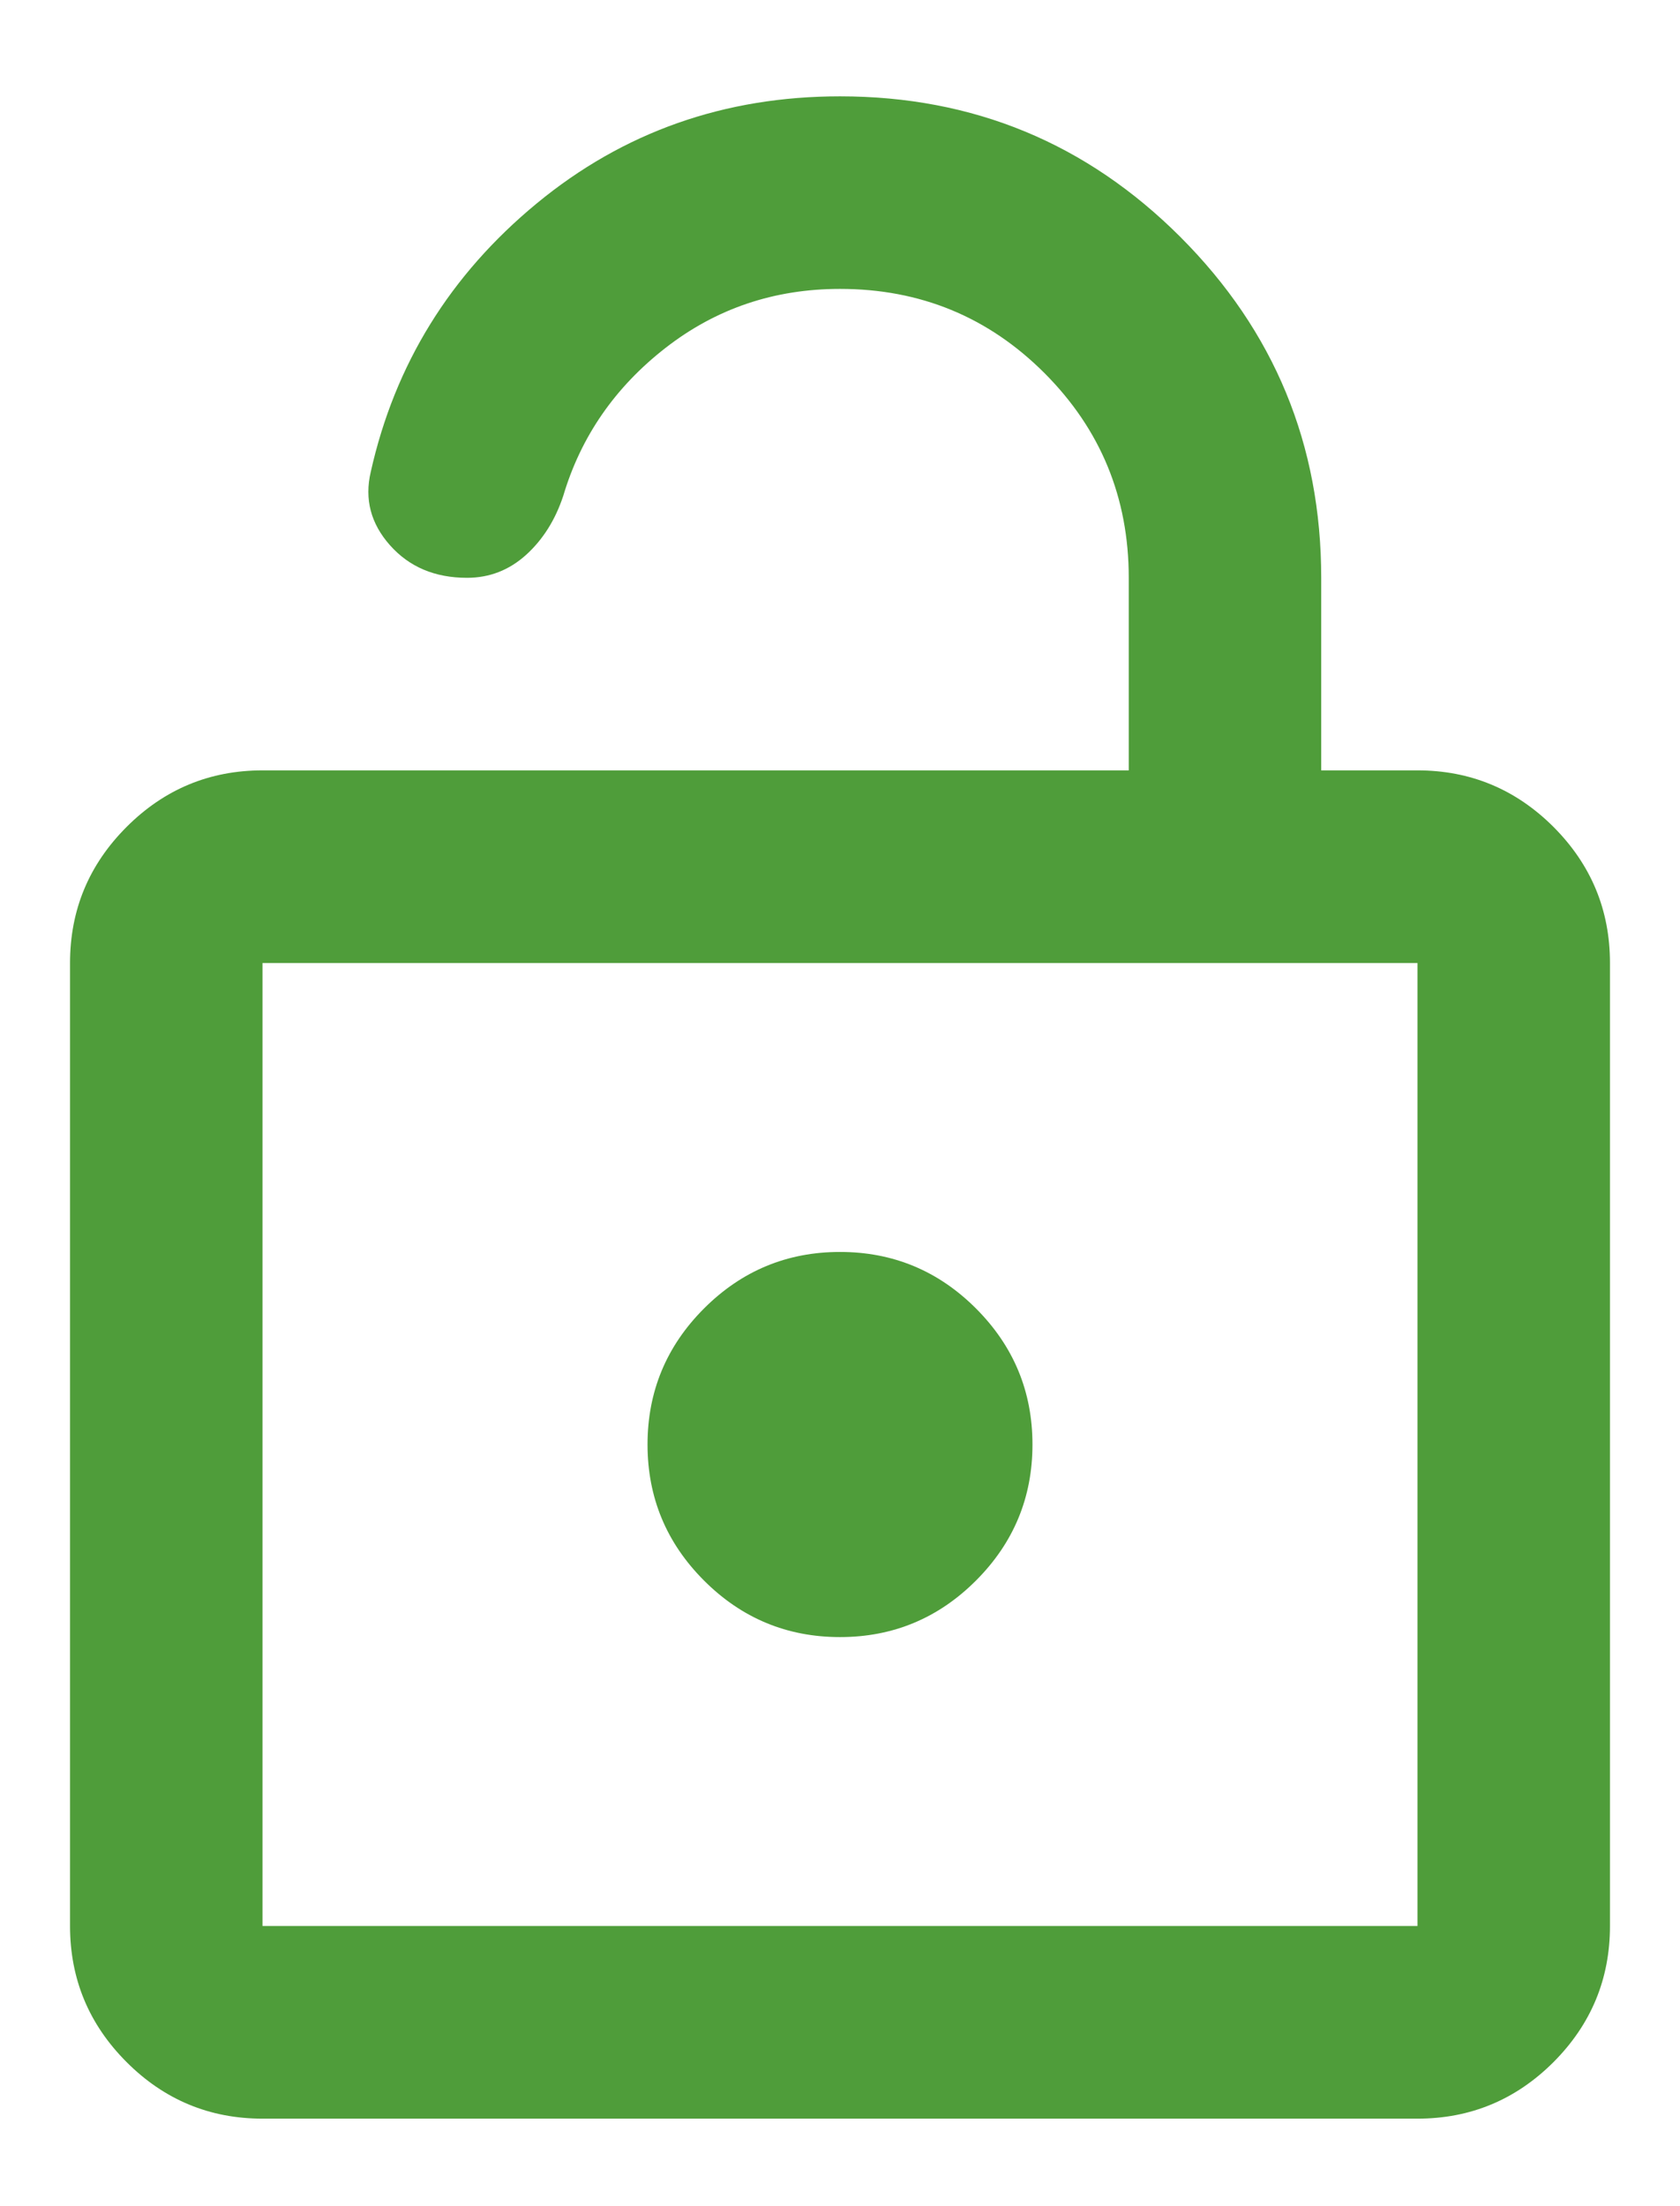<svg width="16" height="21" viewBox="0 0 16 21" fill="none" xmlns="http://www.w3.org/2000/svg">
<path d="M2.5 20.167C1.996 20.167 1.564 19.987 1.206 19.629C0.846 19.269 0.667 18.837 0.667 18.333V9.167C0.667 8.662 0.846 8.231 1.206 7.871C1.564 7.513 1.996 7.333 2.5 7.333H10.75V5.5C10.75 4.736 10.482 4.087 9.948 3.552C9.413 3.017 8.764 2.75 8 2.75C7.373 2.75 6.82 2.937 6.339 3.311C5.857 3.686 5.532 4.156 5.364 4.721C5.288 4.95 5.17 5.137 5.01 5.282C4.849 5.427 4.662 5.5 4.448 5.5C4.142 5.5 3.898 5.397 3.714 5.19C3.531 4.984 3.47 4.751 3.531 4.492C3.76 3.468 4.287 2.616 5.112 1.936C5.937 1.256 6.9 0.917 8 0.917C9.268 0.917 10.349 1.363 11.243 2.257C12.136 3.151 12.583 4.232 12.583 5.5V7.333H13.5C14.004 7.333 14.436 7.513 14.795 7.871C15.154 8.231 15.333 8.662 15.333 9.167V18.333C15.333 18.837 15.154 19.269 14.795 19.629C14.436 19.987 14.004 20.167 13.5 20.167H2.5ZM2.5 18.333H13.5V9.167H2.5V18.333ZM8 15.583C8.504 15.583 8.936 15.404 9.295 15.045C9.654 14.686 9.833 14.254 9.833 13.75C9.833 13.246 9.654 12.814 9.295 12.455C8.936 12.096 8.504 11.917 8 11.917C7.496 11.917 7.064 12.096 6.705 12.455C6.346 12.814 6.167 13.246 6.167 13.75C6.167 14.254 6.346 14.686 6.705 15.045C7.064 15.404 7.496 15.583 8 15.583ZM2.5 9.167V18.333V9.167Z" fill="#4F9D3A"/>
</svg>
